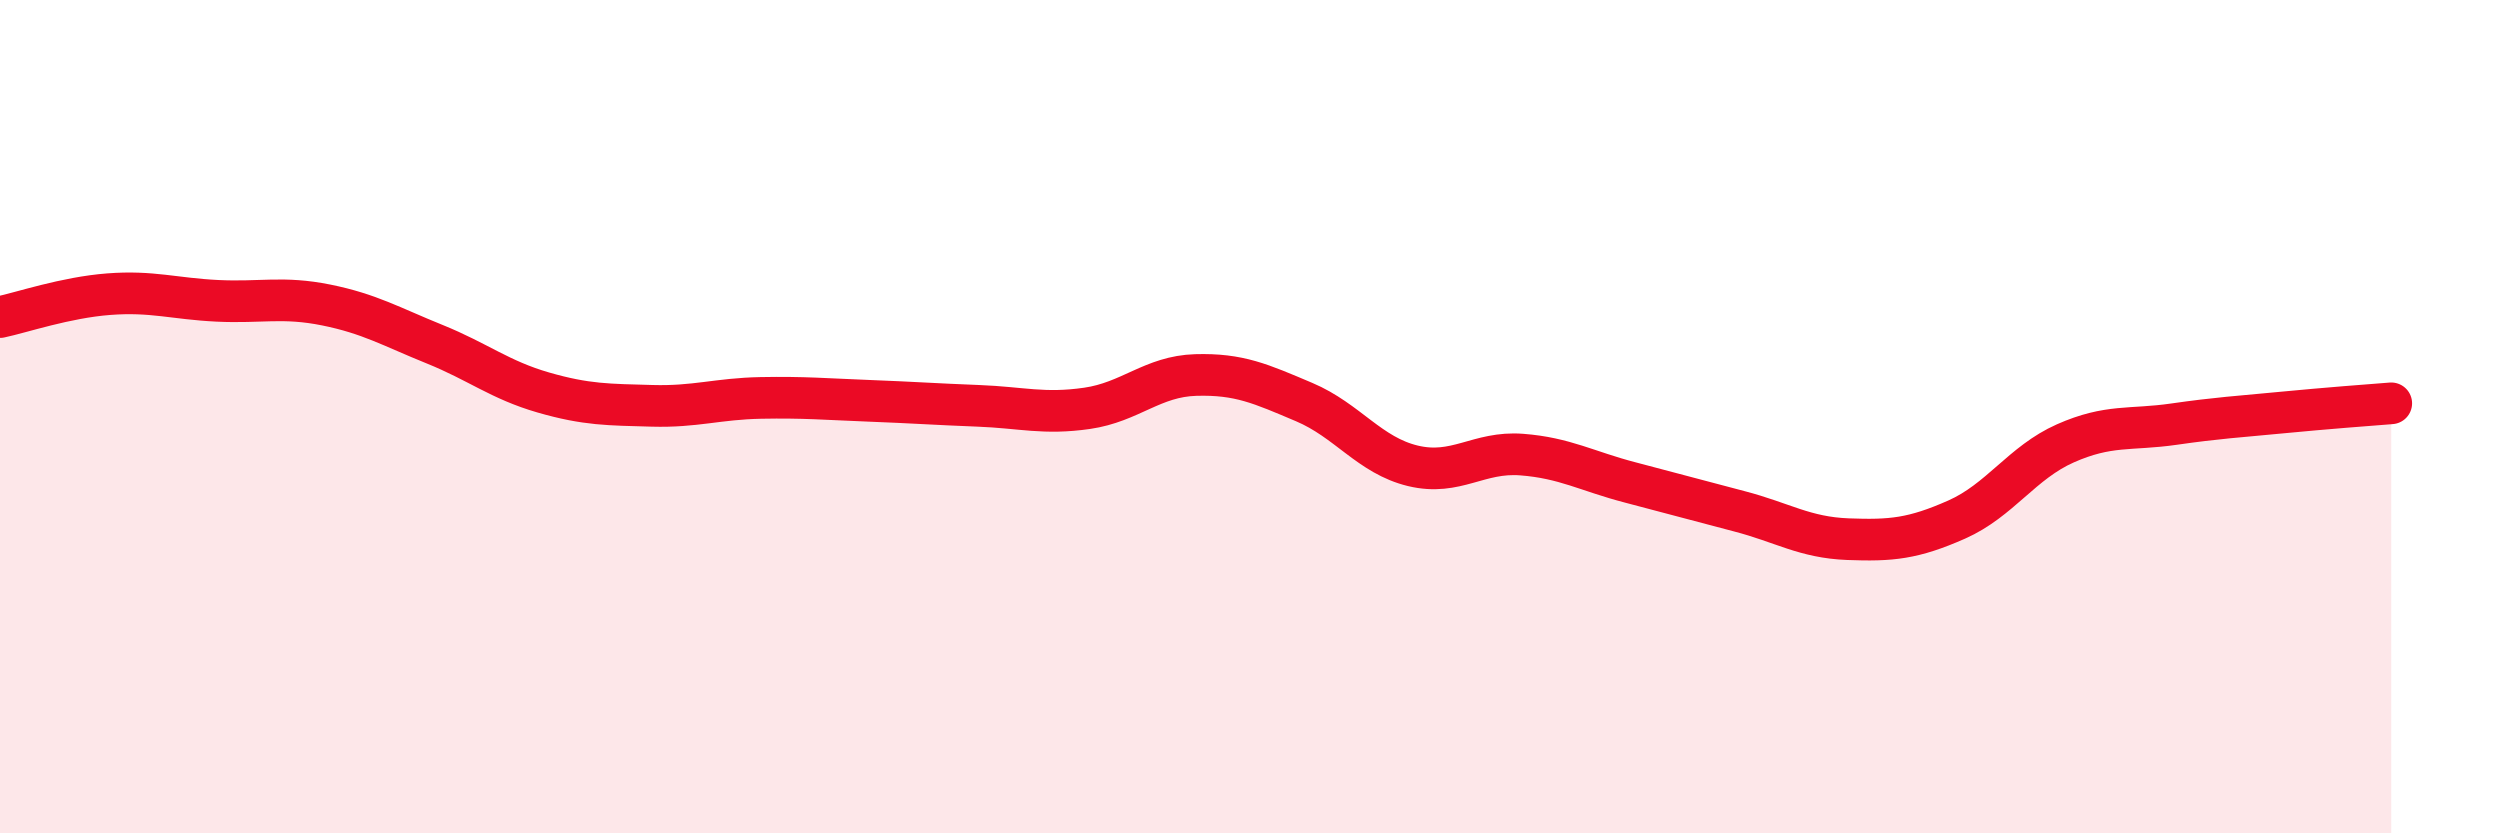 
    <svg width="60" height="20" viewBox="0 0 60 20" xmlns="http://www.w3.org/2000/svg">
      <path
        d="M 0,7.61 C 0.52,7.5 1.57,7.14 2.61,7.06 C 3.65,6.98 4.18,7.17 5.22,7.22 C 6.26,7.27 6.79,7.11 7.83,7.32 C 8.87,7.53 9.39,7.84 10.43,8.26 C 11.47,8.68 12,9.12 13.04,9.42 C 14.08,9.72 14.61,9.71 15.65,9.74 C 16.69,9.77 17.22,9.57 18.26,9.55 C 19.3,9.53 19.83,9.58 20.87,9.62 C 21.91,9.66 22.44,9.7 23.48,9.74 C 24.52,9.78 25.05,9.95 26.09,9.8 C 27.13,9.65 27.66,9.03 28.7,9 C 29.74,8.97 30.26,9.21 31.3,9.65 C 32.34,10.09 32.87,10.93 33.91,11.18 C 34.95,11.43 35.48,10.83 36.52,10.91 C 37.56,10.99 38.09,11.31 39.13,11.58 C 40.17,11.85 40.7,12 41.74,12.27 C 42.78,12.54 43.31,12.9 44.35,12.94 C 45.39,12.98 45.92,12.93 46.96,12.47 C 48,12.01 48.53,11.1 49.57,10.64 C 50.61,10.18 51.13,10.33 52.17,10.18 C 53.21,10.03 53.74,10 54.78,9.9 C 55.82,9.8 56.87,9.72 57.39,9.68L57.39 20L0 20Z"
        fill="#EB0A25"
        opacity="0.1"
        stroke-linecap="round"
        stroke-linejoin="round"
      />
      <path
        d="M 0,7.61 C 0.52,7.5 1.57,7.14 2.61,7.06 C 3.65,6.98 4.18,7.17 5.22,7.22 C 6.26,7.27 6.79,7.11 7.83,7.32 C 8.87,7.53 9.39,7.84 10.43,8.26 C 11.47,8.68 12,9.12 13.04,9.42 C 14.08,9.72 14.61,9.71 15.65,9.74 C 16.69,9.77 17.22,9.57 18.26,9.55 C 19.3,9.53 19.83,9.58 20.87,9.62 C 21.91,9.66 22.44,9.7 23.48,9.74 C 24.52,9.78 25.05,9.95 26.09,9.8 C 27.13,9.65 27.66,9.03 28.7,9 C 29.74,8.97 30.26,9.21 31.3,9.65 C 32.34,10.09 32.87,10.93 33.91,11.18 C 34.95,11.43 35.48,10.83 36.52,10.91 C 37.56,10.99 38.09,11.31 39.13,11.58 C 40.17,11.85 40.7,12 41.74,12.27 C 42.78,12.54 43.31,12.9 44.35,12.94 C 45.39,12.98 45.92,12.93 46.96,12.47 C 48,12.01 48.53,11.1 49.57,10.64 C 50.61,10.18 51.13,10.33 52.17,10.18 C 53.21,10.03 53.74,10 54.78,9.9 C 55.82,9.8 56.87,9.72 57.39,9.68"
        stroke="#EB0A25"
        stroke-width="1"
        fill="none"
        stroke-linecap="round"
        stroke-linejoin="round"
      />
    </svg>
  